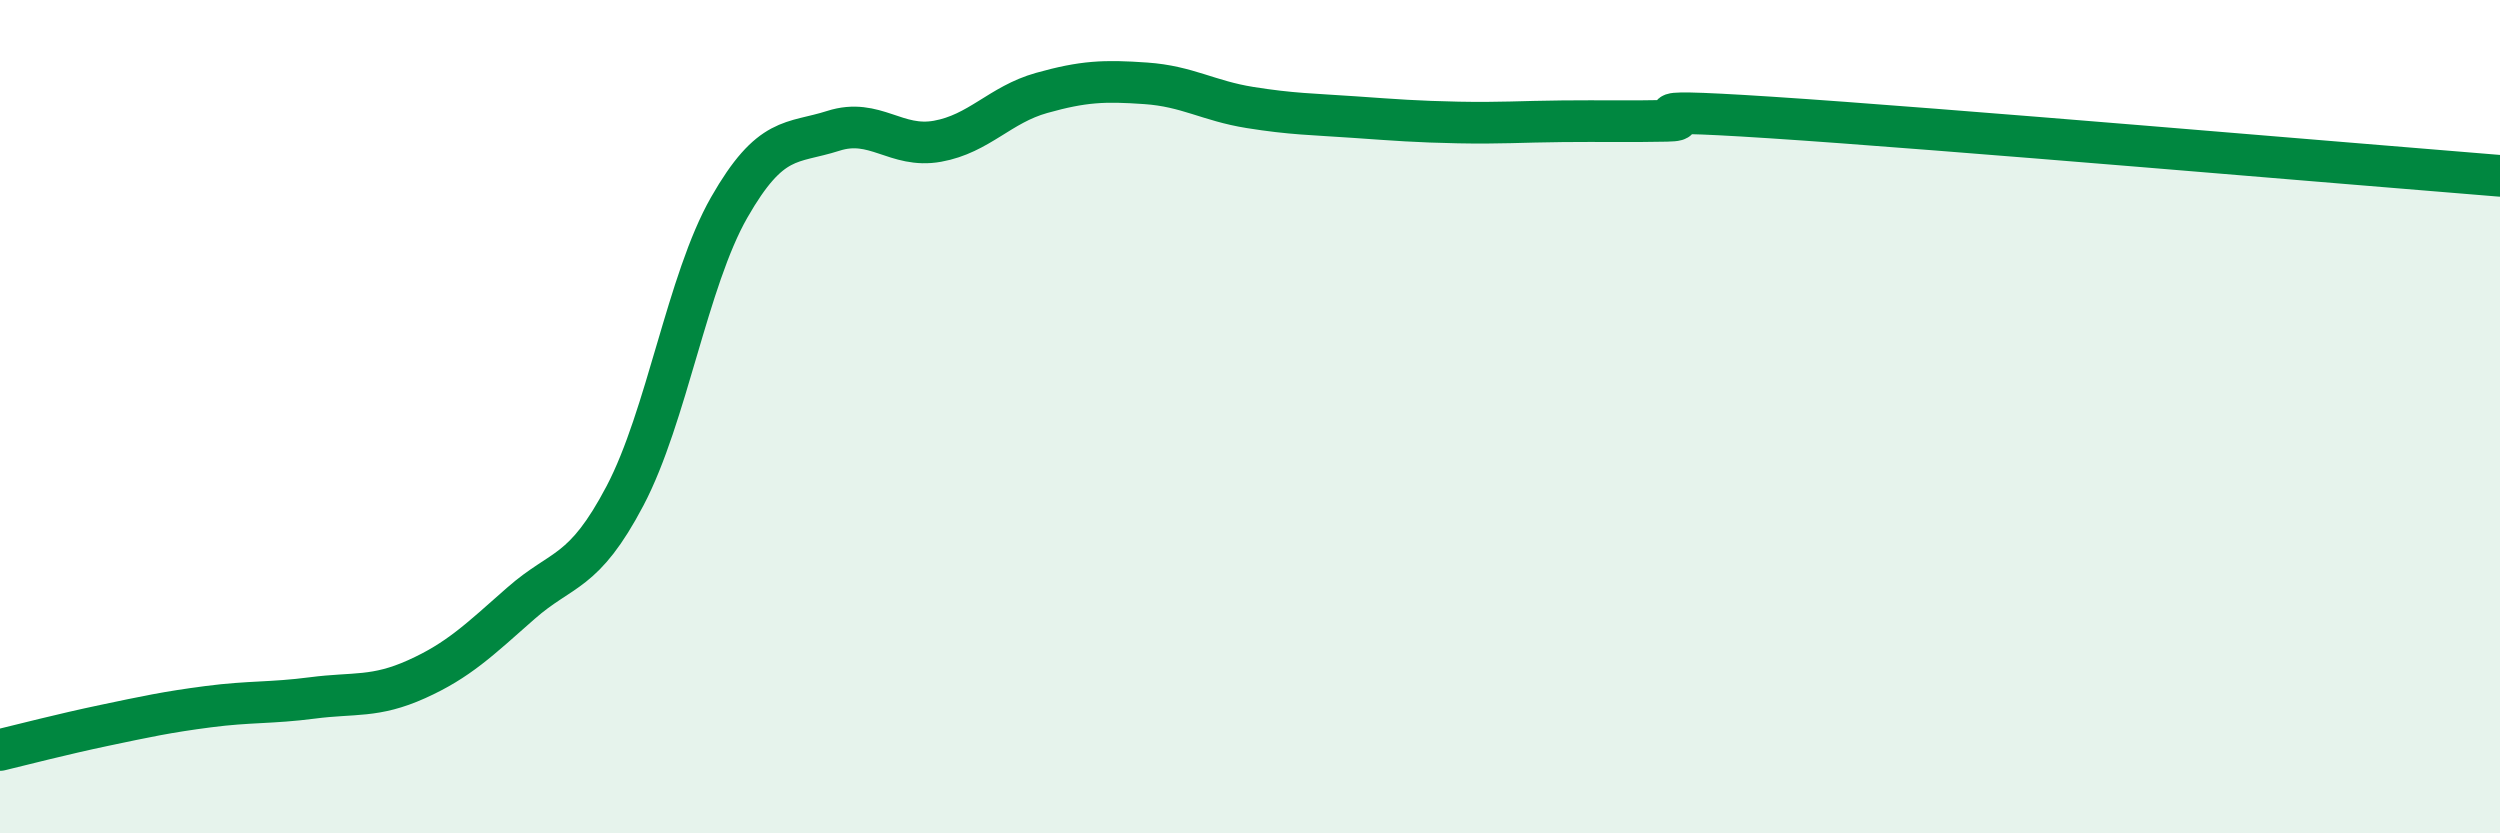 
    <svg width="60" height="20" viewBox="0 0 60 20" xmlns="http://www.w3.org/2000/svg">
      <path
        d="M 0,18 C 0.5,17.88 1.5,17.62 2.5,17.41 C 3.5,17.2 4,17.09 5,16.96 C 6,16.83 6.5,16.88 7.5,16.75 C 8.5,16.62 9,16.75 10,16.3 C 11,15.85 11.5,15.36 12.5,14.48 C 13.5,13.6 14,13.8 15,11.9 C 16,10 16.5,6.73 17.5,4.98 C 18.5,3.23 19,3.46 20,3.14 C 21,2.82 21.5,3.57 22.5,3.39 C 23.5,3.21 24,2.51 25,2.23 C 26,1.95 26.5,1.93 27.5,2 C 28.5,2.07 29,2.42 30,2.58 C 31,2.74 31.5,2.74 32.5,2.81 C 33.5,2.88 34,2.92 35,2.94 C 36,2.96 36.5,2.92 37.5,2.91 C 38.5,2.9 39,2.92 40,2.9 C 41,2.88 38.5,2.56 42.5,2.82 C 46.5,3.08 56.5,3.94 60,4.22L60 20L0 20Z"
        fill="#008740"
        opacity="0.1"
        stroke-linecap="round"
        stroke-linejoin="round"
      />
      <path
        d="M 0,18 C 0.5,17.88 1.5,17.62 2.5,17.41 C 3.5,17.2 4,17.09 5,16.96 C 6,16.83 6.5,16.88 7.5,16.75 C 8.5,16.62 9,16.75 10,16.3 C 11,15.85 11.5,15.36 12.5,14.48 C 13.5,13.6 14,13.8 15,11.9 C 16,10 16.5,6.73 17.5,4.98 C 18.5,3.23 19,3.46 20,3.14 C 21,2.82 21.5,3.57 22.5,3.39 C 23.5,3.21 24,2.51 25,2.23 C 26,1.95 26.5,1.93 27.5,2 C 28.5,2.07 29,2.42 30,2.58 C 31,2.74 31.5,2.74 32.5,2.81 C 33.5,2.88 34,2.92 35,2.94 C 36,2.96 36.5,2.92 37.5,2.91 C 38.5,2.9 39,2.92 40,2.9 C 41,2.88 38.5,2.56 42.5,2.82 C 46.5,3.08 56.5,3.94 60,4.22"
        stroke="#008740"
        stroke-width="1"
        fill="none"
        stroke-linecap="round"
        stroke-linejoin="round"
      />
    </svg>
  